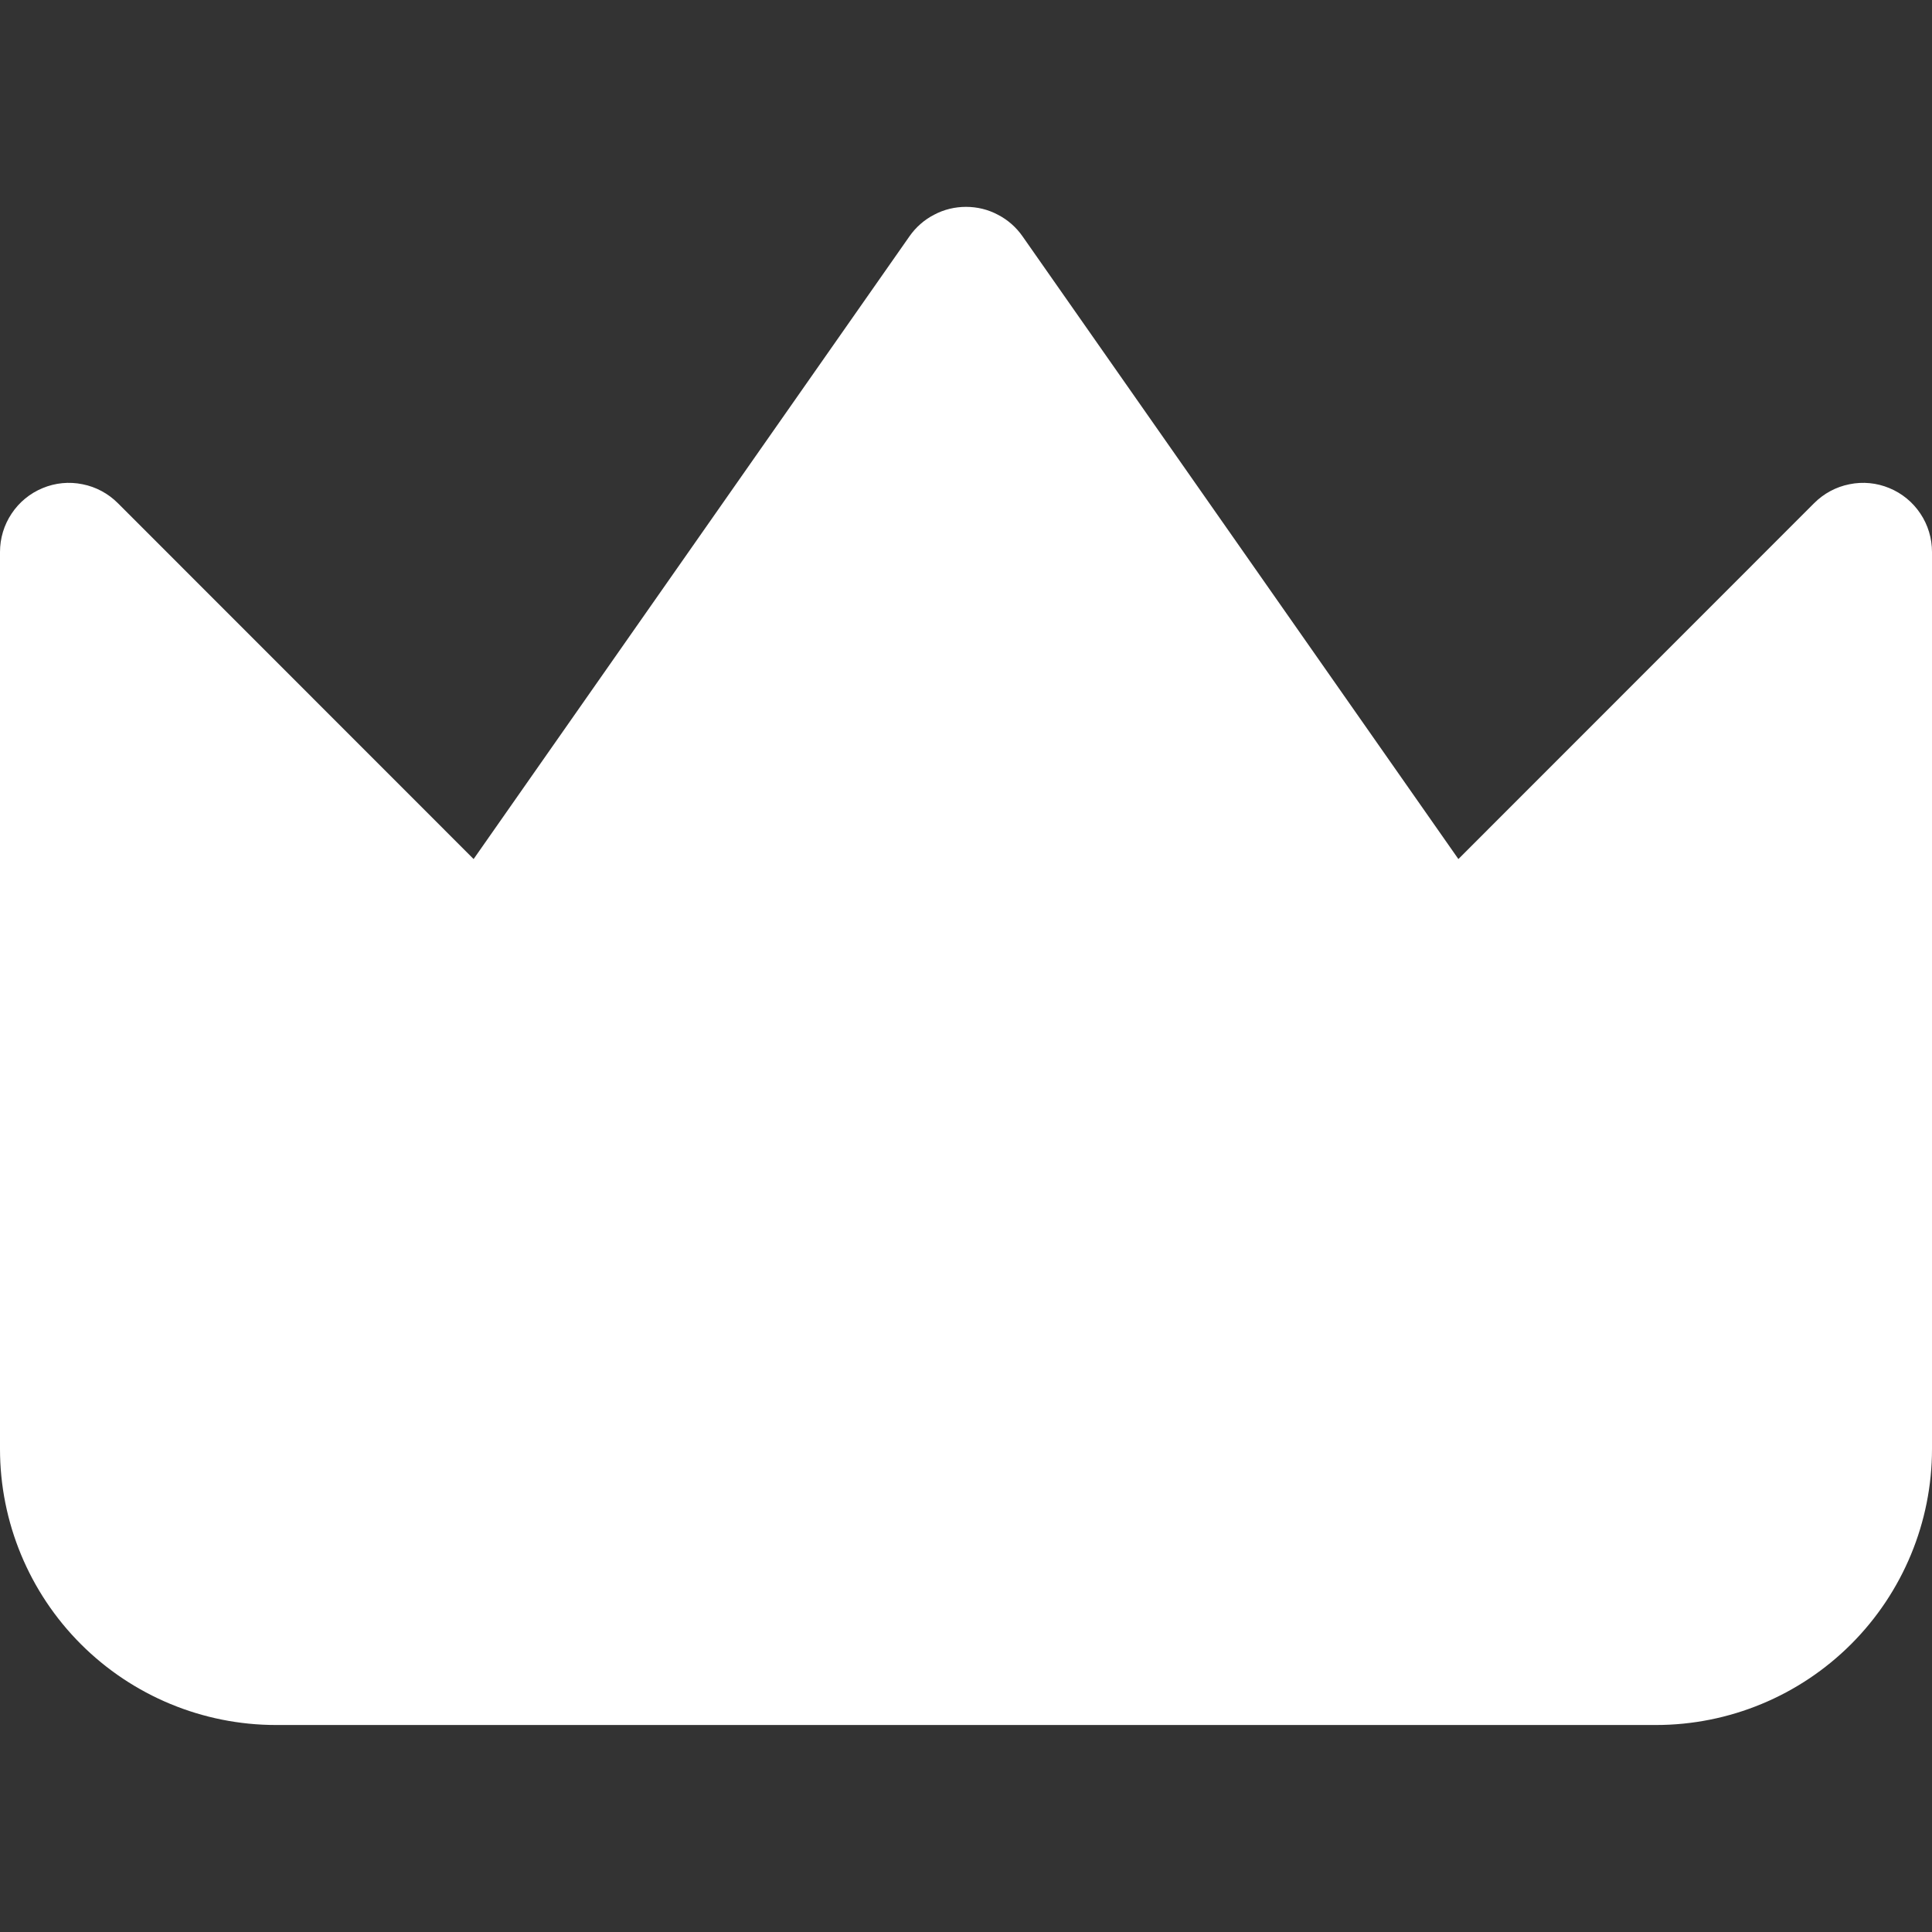<svg width="14" height="14" viewBox="0 0 14 14" fill="none" xmlns="http://www.w3.org/2000/svg">
<rect x="0" y="0" width="14" height="14" fill="#333333" stroke="none"/>
<g clip-path="url(#clip0_5696_5295)">
<path fill-rule="evenodd" clip-rule="evenodd" d="M7.41 1.713C7.364 1.647 7.303 1.593 7.231 1.556C7.16 1.518 7.081 1.499 7 1.499C6.92 1.499 6.84 1.518 6.769 1.556C6.697 1.593 6.636 1.647 6.59 1.713L3.432 6.225L0.854 3.646C0.784 3.576 0.695 3.528 0.598 3.509C0.501 3.489 0.4 3.499 0.309 3.537C0.217 3.575 0.139 3.639 0.084 3.722C0.029 3.804 -0 3.901 8.00651e-07 4V10.5C8.00651e-07 11.03 0.211 11.539 0.586 11.914C0.961 12.289 1.47 12.5 2 12.5H12C12.53 12.5 13.039 12.289 13.414 11.914C13.789 11.539 14 11.03 14 10.5V4C14 3.901 13.971 3.804 13.916 3.722C13.861 3.639 13.783 3.575 13.691 3.537C13.6 3.499 13.499 3.489 13.402 3.509C13.305 3.528 13.216 3.576 13.146 3.646L10.568 6.225L7.41 1.713Z" fill="white"/>
</g>
<defs>
<clipPath id="clip0_5696_5295">
<rect width="14" height="14" fill="white"/>
</clipPath>
</defs>
</svg>
